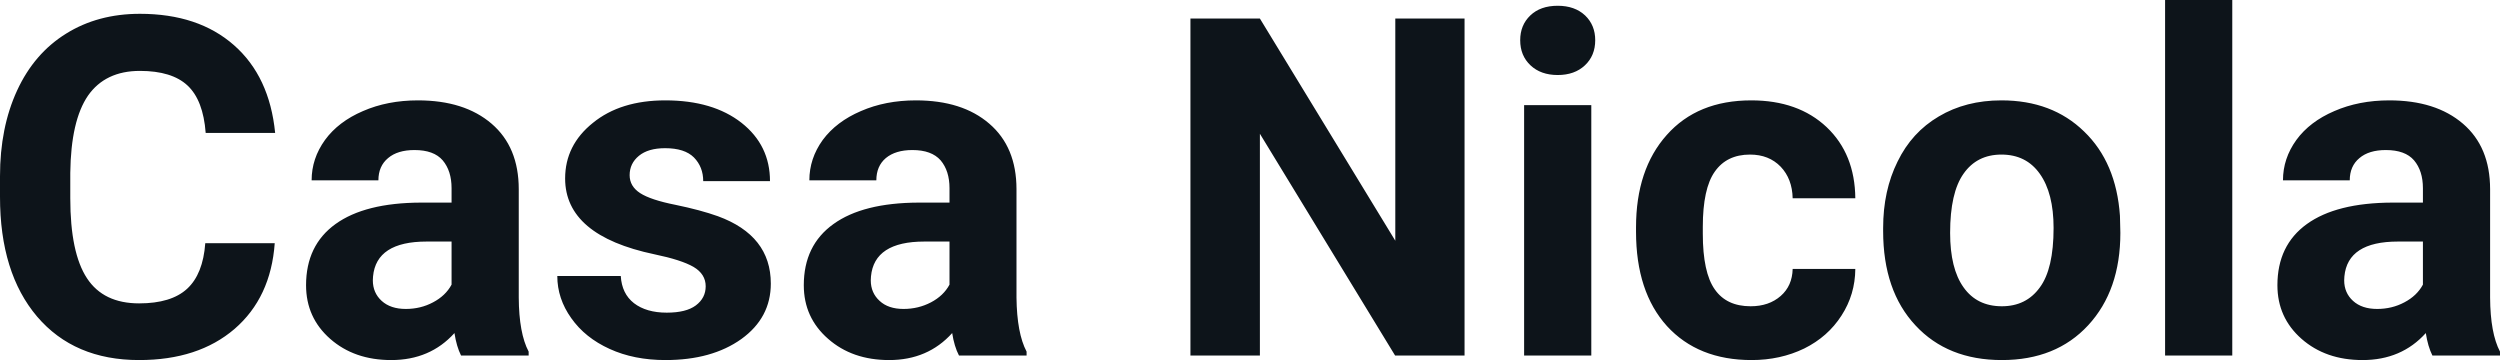 <?xml version="1.0" encoding="UTF-8" standalone="yes"?>
<svg xmlns="http://www.w3.org/2000/svg" width="100%" height="100%" viewBox="0 0 121.3 17.475" fill="#0d141a">
  <path d="M9.96 11.80L13.33 11.80Q13.14 14.44 11.38 15.96Q9.62 17.47 6.75 17.47L6.75 17.47Q3.60 17.47 1.80 15.36Q0 13.24 0 9.55L0 9.55L0 8.55Q0 6.19 0.83 4.39Q1.66 2.59 3.21 1.63Q4.75 0.67 6.79 0.67L6.79 0.67Q9.62 0.67 11.35 2.19Q13.08 3.71 13.35 6.45L13.35 6.45L9.98 6.45Q9.86 4.86 9.10 4.15Q8.34 3.44 6.79 3.44L6.79 3.44Q5.11 3.44 4.27 4.64Q3.44 5.85 3.41 8.39L3.41 8.39L3.41 9.62Q3.41 12.27 4.22 13.50Q5.02 14.72 6.75 14.72L6.75 14.72Q8.31 14.72 9.08 14.01Q9.85 13.30 9.96 11.80L9.96 11.80ZM25.65 17.25L22.37 17.25Q22.15 16.81 22.05 16.16L22.05 16.16Q20.87 17.47 18.98 17.47L18.98 17.47Q17.19 17.47 16.02 16.44Q14.85 15.41 14.85 13.84L14.85 13.84Q14.85 11.90 16.28 10.87Q17.71 9.84 20.42 9.83L20.42 9.83L21.91 9.83L21.91 9.13Q21.91 8.29 21.48 7.78Q21.05 7.28 20.11 7.28L20.11 7.28Q19.29 7.28 18.83 7.67Q18.36 8.06 18.36 8.75L18.36 8.75L15.12 8.75Q15.12 7.69 15.77 6.79Q16.42 5.90 17.61 5.39Q18.80 4.87 20.28 4.87L20.28 4.87Q22.53 4.87 23.85 6.00Q25.17 7.13 25.17 9.18L25.17 9.18L25.17 14.44Q25.18 16.17 25.65 17.06L25.65 17.06L25.65 17.25ZM19.69 14.99L19.69 14.99Q20.41 14.99 21.01 14.67Q21.62 14.35 21.91 13.81L21.91 13.81L21.91 11.72L20.70 11.72Q18.26 11.72 18.10 13.41L18.10 13.41L18.09 13.60Q18.09 14.21 18.52 14.60Q18.95 14.99 19.69 14.99ZM34.24 13.89L34.24 13.89Q34.24 13.30 33.65 12.95Q33.06 12.61 31.76 12.34L31.76 12.34Q27.42 11.43 27.42 8.66L27.42 8.66Q27.42 7.04 28.77 5.96Q30.11 4.87 32.28 4.87L32.28 4.87Q34.59 4.87 35.98 5.96Q37.36 7.05 37.36 8.79L37.36 8.79L34.12 8.79Q34.12 8.10 33.67 7.64Q33.22 7.19 32.27 7.19L32.27 7.19Q31.45 7.19 31.00 7.56Q30.55 7.93 30.55 8.50L30.55 8.50Q30.55 9.04 31.06 9.37Q31.57 9.70 32.78 9.94Q33.99 10.19 34.83 10.49L34.83 10.49Q37.40 11.43 37.40 13.76L37.40 13.76Q37.40 15.42 35.97 16.45Q34.54 17.47 32.29 17.47L32.29 17.47Q30.76 17.47 29.58 16.93Q28.39 16.39 27.72 15.44Q27.04 14.49 27.04 13.39L27.04 13.39L30.12 13.39Q30.17 14.25 30.76 14.71Q31.36 15.17 32.35 15.17L32.35 15.17Q33.29 15.17 33.76 14.82Q34.24 14.46 34.24 13.89ZM49.81 17.25L46.53 17.25Q46.30 16.81 46.20 16.16L46.20 16.16Q45.02 17.47 43.14 17.47L43.14 17.47Q41.35 17.47 40.18 16.44Q39.00 15.41 39.00 13.84L39.00 13.84Q39.00 11.90 40.44 10.87Q41.87 9.84 44.57 9.83L44.57 9.83L46.07 9.83L46.07 9.13Q46.07 8.29 45.64 7.78Q45.20 7.28 44.27 7.28L44.27 7.28Q43.45 7.28 42.98 7.67Q42.52 8.06 42.52 8.75L42.52 8.75L39.27 8.75Q39.27 7.69 39.92 6.79Q40.58 5.90 41.77 5.39Q42.96 4.87 44.44 4.87L44.44 4.87Q46.69 4.87 48.00 6.00Q49.32 7.13 49.32 9.18L49.32 9.18L49.32 14.44Q49.34 16.17 49.81 17.06L49.81 17.06L49.81 17.25ZM43.84 14.99L43.84 14.99Q44.56 14.99 45.17 14.67Q45.78 14.35 46.07 13.81L46.07 13.81L46.07 11.72L44.85 11.72Q42.42 11.72 42.26 13.41L42.26 13.41L42.25 13.60Q42.25 14.21 42.68 14.60Q43.10 14.99 43.84 14.99ZM71.06 0.90L71.06 17.25L67.69 17.25L61.13 6.49L61.13 17.25L57.76 17.25L57.76 0.90L61.13 0.90L67.70 11.68L67.70 0.90L71.06 0.90ZM77.21 5.10L77.21 17.25L73.95 17.25L73.95 5.10L77.21 5.10ZM73.76 1.95L73.76 1.95Q73.76 1.22 74.25 0.75Q74.74 0.28 75.58 0.28L75.58 0.28Q76.41 0.28 76.91 0.75Q77.40 1.22 77.40 1.95L77.40 1.95Q77.40 2.70 76.90 3.17Q76.40 3.64 75.58 3.64Q74.76 3.64 74.26 3.17Q73.76 2.70 73.76 1.95ZM84.94 14.86L84.94 14.86Q85.83 14.86 86.40 14.36Q86.96 13.87 86.98 13.05L86.98 13.05L90.02 13.05Q90.01 14.29 89.35 15.31Q88.69 16.34 87.54 16.91Q86.38 17.47 84.99 17.47L84.99 17.47Q82.39 17.47 80.88 15.82Q79.38 14.16 79.38 11.24L79.38 11.24L79.38 11.03Q79.38 8.22 80.87 6.55Q82.36 4.87 84.97 4.87L84.97 4.87Q87.25 4.87 88.63 6.17Q90.00 7.47 90.02 9.62L90.02 9.62L86.98 9.62Q86.96 8.68 86.40 8.09Q85.83 7.50 84.91 7.50L84.91 7.50Q83.78 7.50 83.20 8.33Q82.62 9.15 82.62 11.01L82.62 11.01L82.62 11.34Q82.62 13.22 83.20 14.04Q83.77 14.86 84.94 14.86ZM91.37 11.21L91.37 11.06Q91.37 9.25 92.07 7.84Q92.76 6.42 94.07 5.65Q95.38 4.87 97.11 4.87L97.11 4.87Q99.57 4.87 101.12 6.38Q102.68 7.88 102.86 10.47L102.86 10.47L102.88 11.30Q102.88 14.09 101.32 15.78Q99.76 17.47 97.13 17.47Q94.50 17.47 92.94 15.79Q91.37 14.11 91.37 11.21L91.37 11.21ZM94.62 11.30L94.62 11.30Q94.62 13.03 95.27 13.94Q95.92 14.86 97.13 14.86L97.13 14.86Q98.31 14.86 98.97 13.95Q99.64 13.05 99.64 11.06L99.64 11.06Q99.64 9.37 98.97 8.43Q98.31 7.50 97.11 7.50L97.11 7.50Q95.92 7.50 95.27 8.43Q94.62 9.35 94.62 11.30ZM108.31 0L108.31 17.25L105.05 17.25L105.05 0L108.31 0ZM121.30 17.25L118.02 17.25Q117.80 16.81 117.70 16.16L117.70 16.16Q116.52 17.47 114.63 17.47L114.63 17.47Q112.84 17.47 111.67 16.44Q110.50 15.41 110.50 13.84L110.50 13.84Q110.50 11.90 111.93 10.87Q113.36 9.84 116.07 9.83L116.07 9.83L117.56 9.83L117.56 9.13Q117.56 8.29 117.13 7.78Q116.70 7.28 115.76 7.28L115.76 7.28Q114.94 7.28 114.48 7.67Q114.01 8.06 114.01 8.75L114.01 8.75L110.77 8.75Q110.77 7.69 111.42 6.79Q112.07 5.90 113.26 5.39Q114.45 4.87 115.93 4.87L115.93 4.87Q118.18 4.87 119.50 6.00Q120.82 7.13 120.82 9.18L120.82 9.18L120.82 14.44Q120.83 16.17 121.30 17.06L121.30 17.06L121.30 17.25ZM115.34 14.99L115.34 14.99Q116.06 14.99 116.66 14.67Q117.27 14.35 117.56 13.81L117.56 13.81L117.56 11.72L116.35 11.72Q113.91 11.72 113.75 13.41L113.75 13.41L113.74 13.60Q113.74 14.21 114.17 14.60Q114.60 14.99 115.34 14.99Z" preserveAspectRatio="none"/>
</svg>